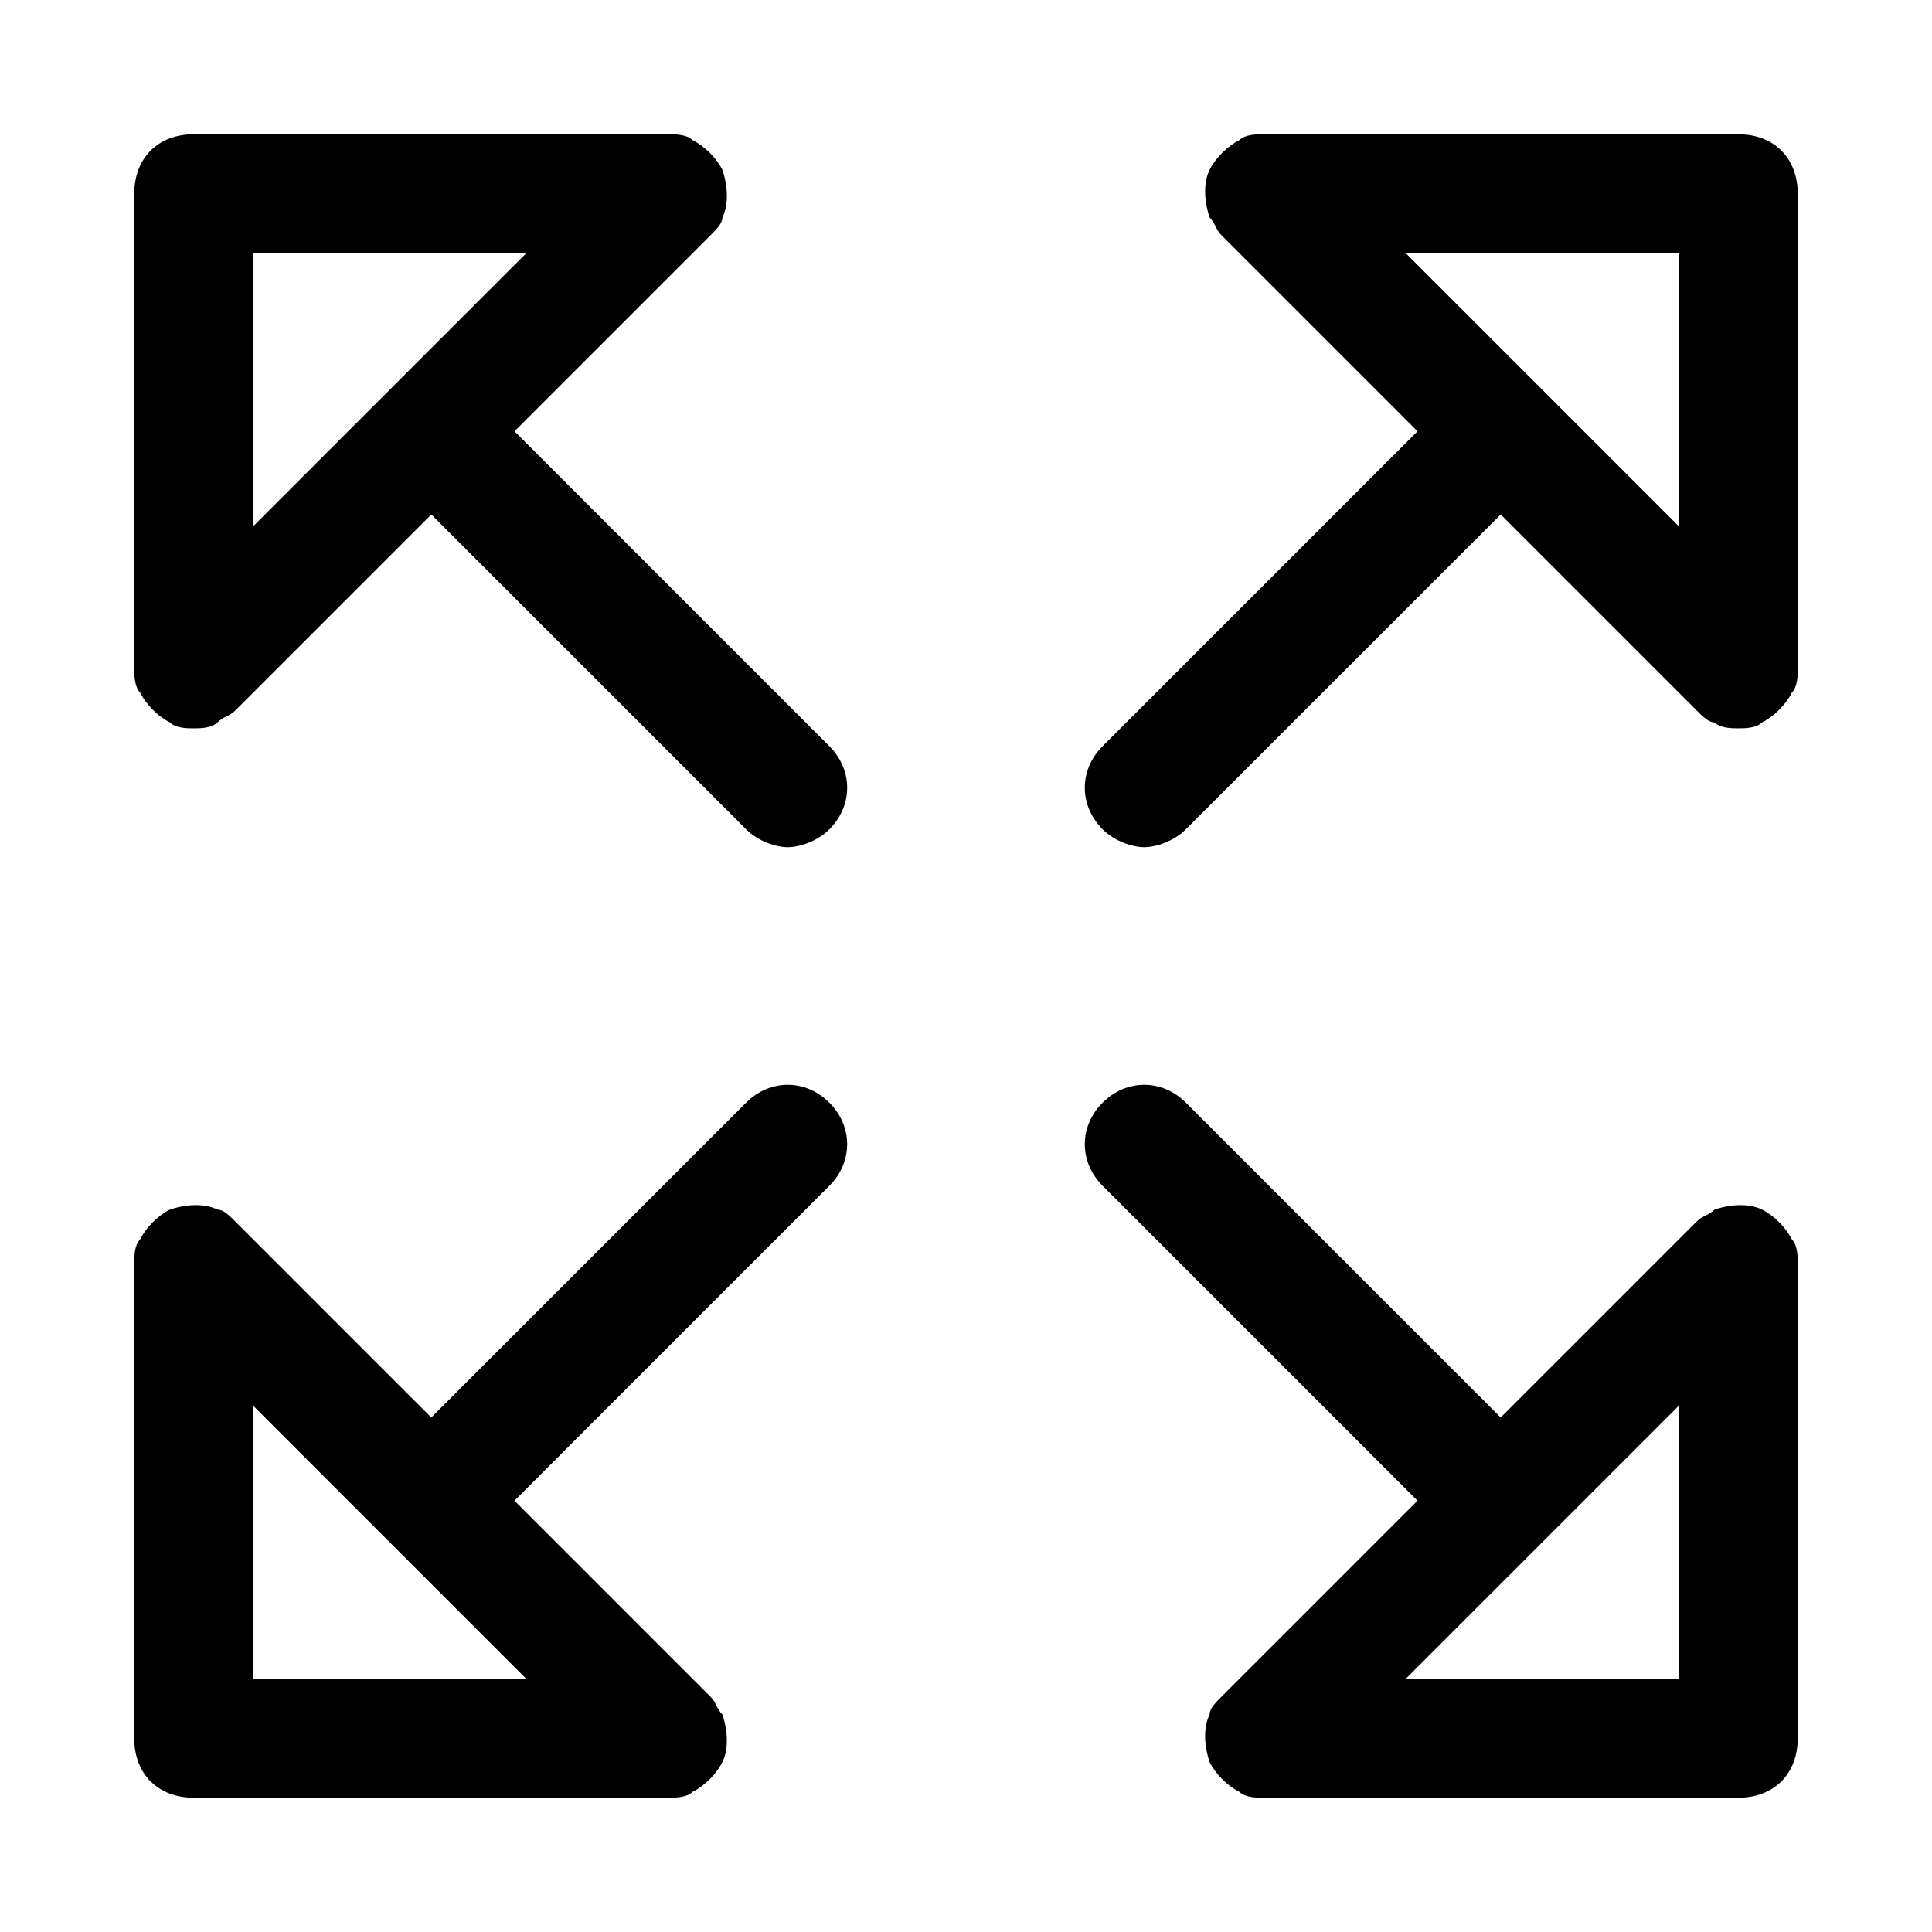 <?xml version="1.0" encoding="UTF-8"?>
<!-- Uploaded to: SVG Repo, www.svgrepo.com, Generator: SVG Repo Mixer Tools -->
<svg fill="#000000" width="800px" height="800px" version="1.1" viewBox="144 144 512 512" xmlns="http://www.w3.org/2000/svg">
 <g>
  <path d="m604.67 179.58h-125.95c-1.574 0-4.723 0-6.297 1.574-3.148 1.574-6.297 4.723-7.871 7.871-1.574 3.148-1.574 7.871 0 12.594 1.574 1.574 1.574 3.148 3.148 4.723l51.953 51.957-83.445 83.445c-6.297 6.297-6.297 15.742 0 22.043 3.148 3.148 7.871 4.723 11.02 4.723 3.148 0 7.871-1.574 11.02-4.723l83.449-83.445 51.957 51.957c1.574 1.574 3.148 3.148 4.723 3.148 1.574 1.574 4.723 1.574 6.297 1.574s4.723 0 6.297-1.574c3.148-1.574 6.297-4.723 7.871-7.871 1.574-1.578 1.574-4.727 1.574-6.301v-125.95c0-9.445-6.297-15.742-15.742-15.742zm-15.746 103.91-72.422-72.422h72.422z"/>
  <path d="m327.57 618.84c3.148-1.574 6.297-4.723 7.871-7.871 1.574-3.148 1.574-7.871 0-12.594-1.574-1.574-1.574-3.148-3.148-4.723l-51.953-51.957 83.445-83.445c6.297-6.297 6.297-15.742 0-22.043-6.297-6.297-15.742-6.297-22.043 0l-83.445 83.445-51.957-51.957c-1.574-1.574-3.148-3.148-4.723-3.148-3.148-1.574-7.871-1.574-12.594 0-3.148 1.574-6.297 4.723-7.871 7.871-1.574 1.578-1.574 4.727-1.574 6.301v125.95c0 9.445 6.297 15.742 15.742 15.742h125.95c1.574 0 4.723 0 6.297-1.574zm-116.5-102.34 72.422 72.422h-72.422z"/>
  <path d="m189.03 335.45c1.574 1.574 4.723 1.574 6.297 1.574s4.723 0 6.297-1.574c1.574-1.574 3.148-1.574 4.723-3.148l51.957-51.957 83.445 83.445c3.148 3.148 7.871 4.723 11.02 4.723s7.871-1.574 11.02-4.723c6.297-6.297 6.297-15.742 0-22.043l-83.441-83.445 51.957-51.957c1.574-1.574 3.148-3.148 3.148-4.723 1.574-3.148 1.574-7.871 0-12.594-1.574-3.148-4.723-6.297-7.871-7.871-1.578-1.574-4.727-1.574-6.301-1.574h-125.95c-9.445 0-15.742 6.297-15.742 15.742v125.95c0 1.574 0 4.723 1.574 6.297 1.574 3.152 4.723 6.301 7.871 7.875zm94.465-124.38-72.422 72.422v-72.422z"/>
  <path d="m610.97 464.55c-3.148-1.574-7.871-1.574-12.594 0-1.574 1.574-3.148 1.574-4.723 3.148l-51.957 51.953-83.445-83.445c-6.297-6.297-15.742-6.297-22.043 0-6.297 6.297-6.297 15.742 0 22.043l83.445 83.445-51.957 51.957c-1.574 1.574-3.148 3.148-3.148 4.723-1.574 3.148-1.574 7.871 0 12.594 1.574 3.148 4.723 6.297 7.871 7.871 1.578 1.574 4.727 1.574 6.301 1.574h125.95c9.445 0 15.742-6.297 15.742-15.742v-125.95c0-1.574 0-4.723-1.574-6.297-1.574-3.148-4.723-6.297-7.871-7.871zm-94.465 124.38 72.422-72.422v72.422z"/>
 </g>
</svg>